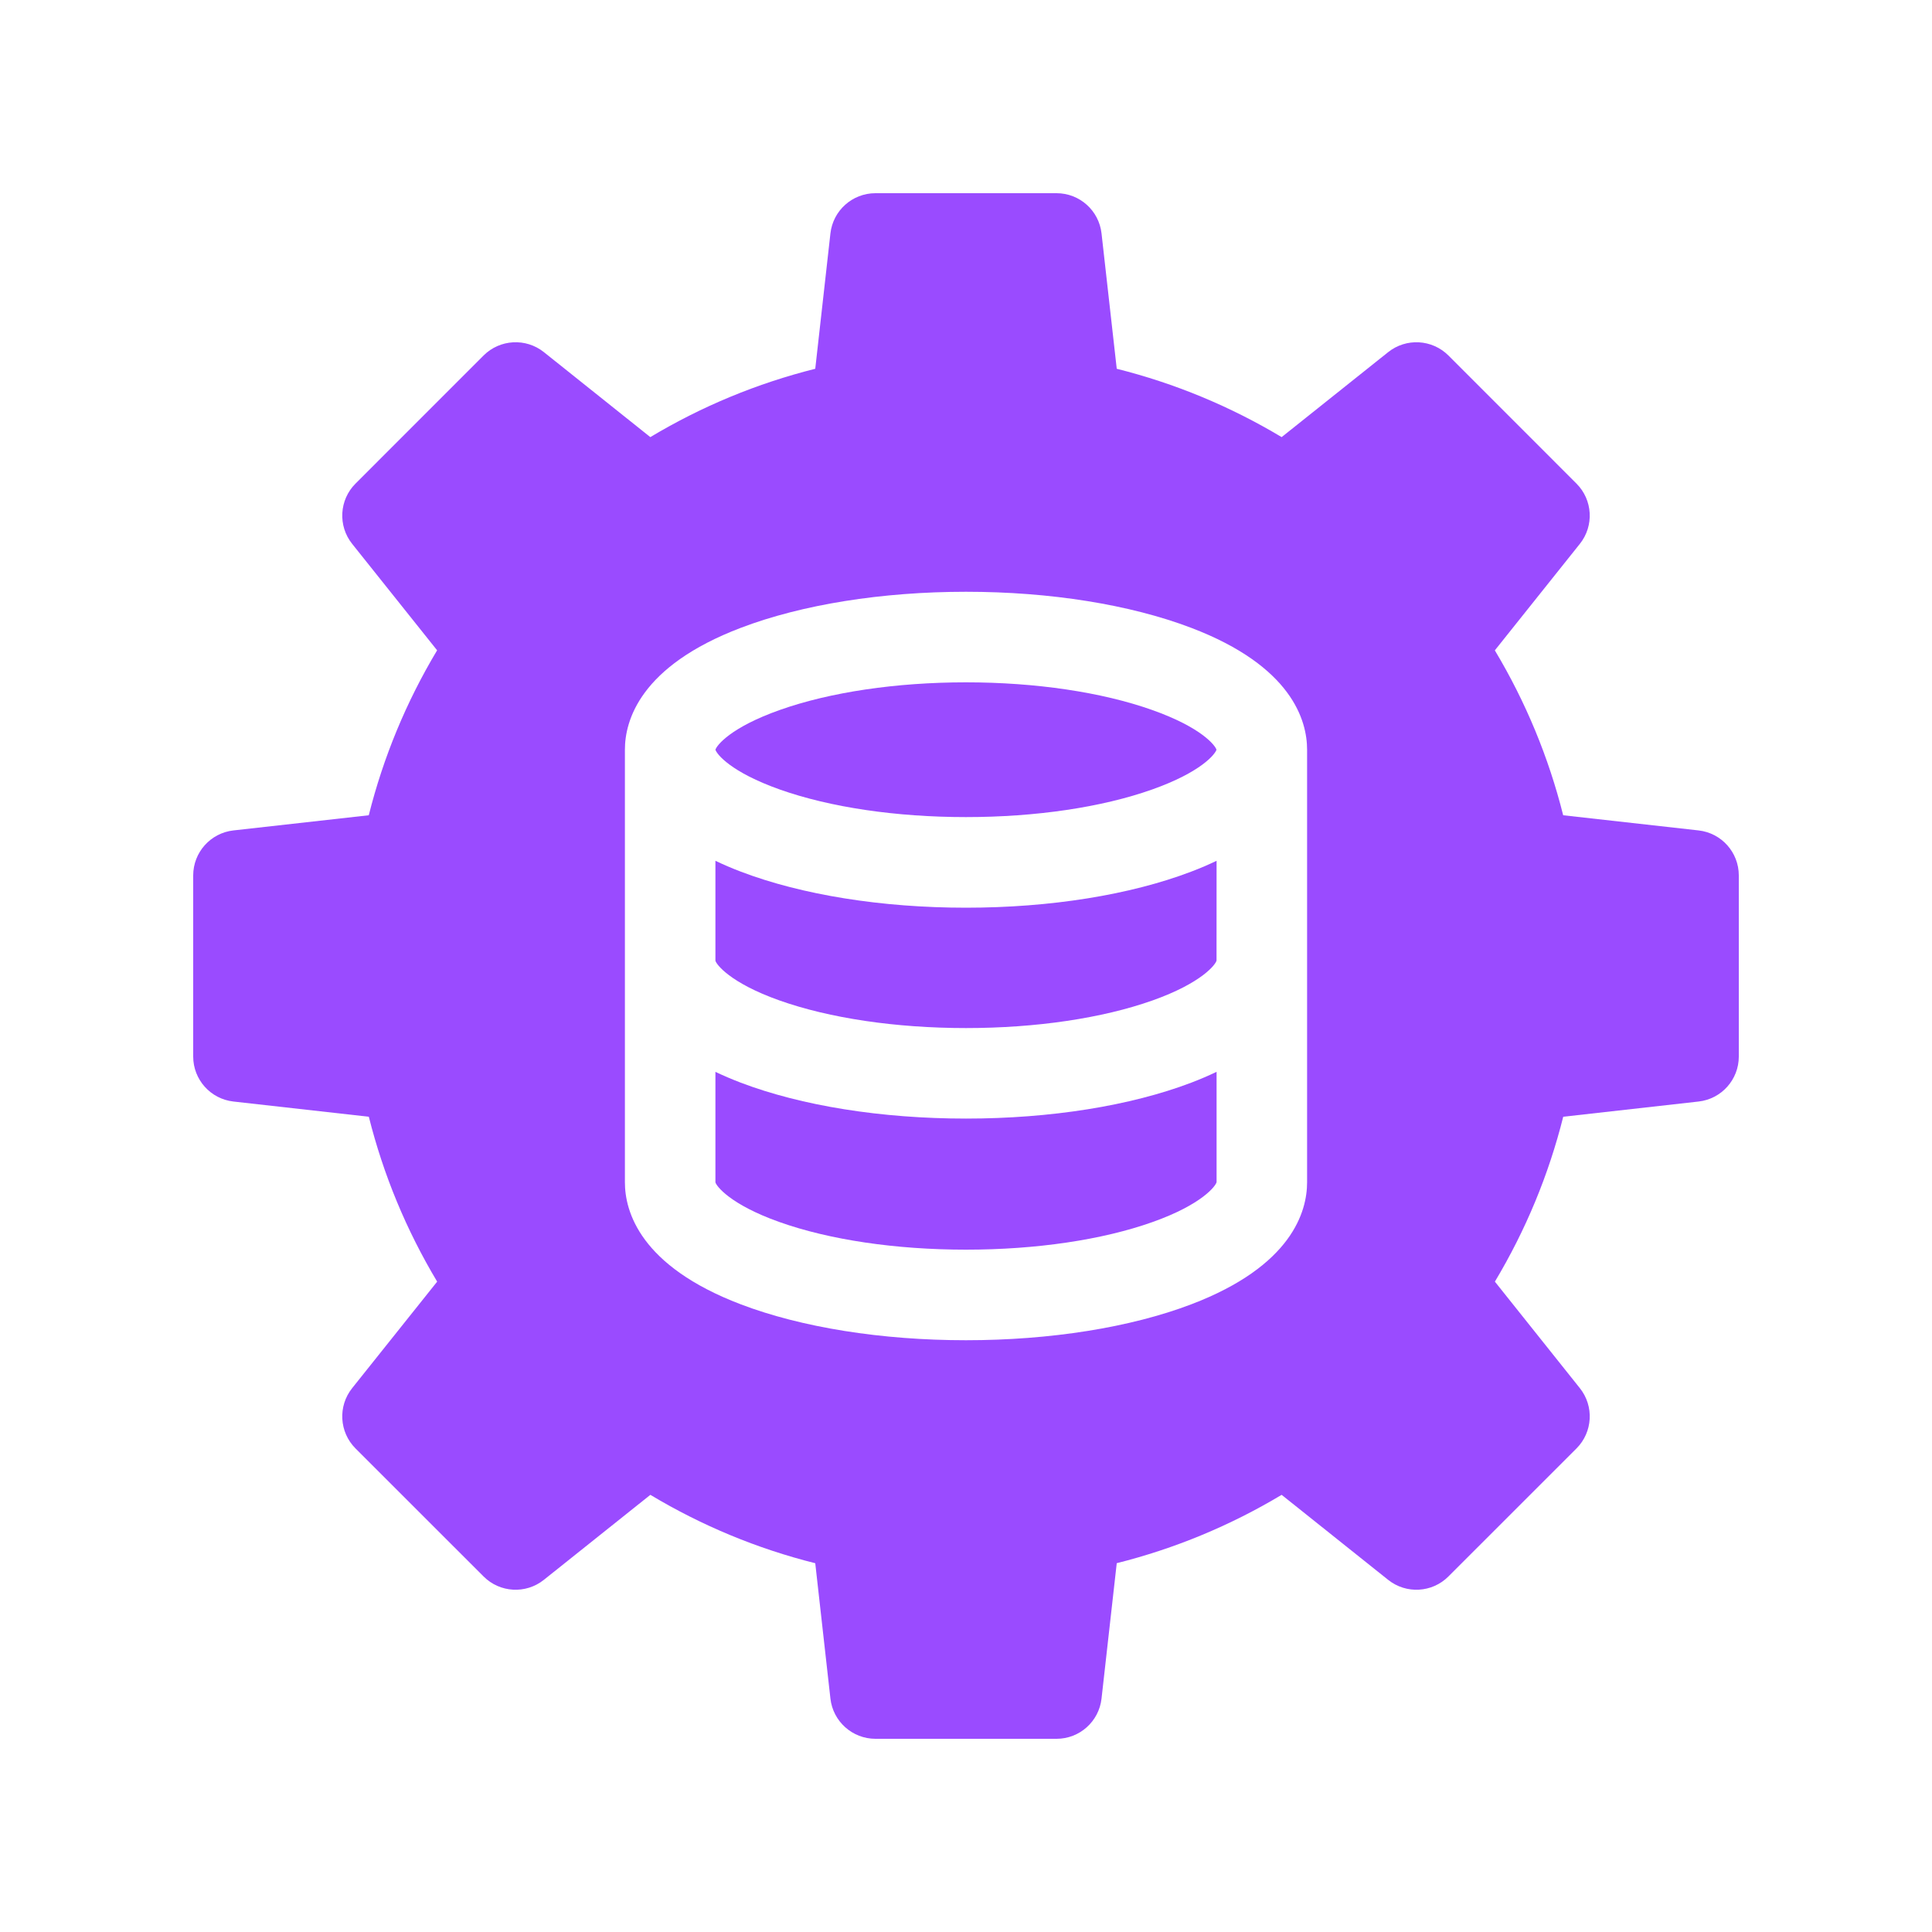 <svg width="40" height="40" viewBox="0 0 40 40" fill="none" xmlns="http://www.w3.org/2000/svg">
<path d="M24.665 22.415C23.404 22.895 21.747 23.159 20 23.159C18.253 23.159 16.596 22.895 15.335 22.415C15.147 22.343 14.973 22.268 14.812 22.192V24.478C14.827 24.55 15.108 24.935 16.135 25.3C17.174 25.67 18.547 25.873 20 25.873C21.453 25.873 22.826 25.67 23.865 25.3C24.892 24.935 25.173 24.55 25.188 24.474L25.188 22.191C25.027 22.268 24.853 22.343 24.665 22.415Z" fill="#9A4BFF"/>
<path d="M16.135 20.712C17.174 21.081 18.547 21.285 20 21.285C21.453 21.285 22.825 21.081 23.865 20.712C24.888 20.348 25.171 19.965 25.187 19.887L25.188 17.822C25.026 17.899 24.851 17.975 24.661 18.047C23.398 18.528 21.743 18.793 20 18.793C18.257 18.793 16.602 18.528 15.339 18.047C15.149 17.975 14.974 17.899 14.812 17.822V19.89C14.827 19.962 15.108 20.347 16.135 20.712Z" fill="#9A4BFF"/>
<path d="M16.148 16.347C17.188 16.715 18.556 16.917 19.999 16.917C21.442 16.917 22.81 16.715 23.85 16.347C24.871 15.985 25.158 15.614 25.186 15.522C25.158 15.43 24.871 15.059 23.85 14.698C22.81 14.33 21.442 14.127 19.999 14.127C18.556 14.127 17.188 14.33 16.148 14.698C15.127 15.059 14.84 15.43 14.812 15.522C14.84 15.614 15.127 15.985 16.148 16.347Z" fill="#9A4BFF"/>
<path d="M35.167 17.193L32.364 16.879C32.062 15.676 31.588 14.532 30.949 13.465L32.709 11.26C33.007 10.887 32.977 10.35 32.639 10.012L29.988 7.36C29.65 7.023 29.113 6.993 28.74 7.291L26.535 9.05C25.468 8.411 24.325 7.937 23.121 7.635L22.806 4.833C22.753 4.359 22.352 4 21.875 4H18.125C17.647 4 17.246 4.359 17.193 4.833L16.879 7.635C15.675 7.937 14.531 8.411 13.464 9.05L11.26 7.29C10.887 6.993 10.35 7.023 10.012 7.36L7.361 10.012C7.023 10.349 6.993 10.887 7.291 11.26L9.05 13.464C8.411 14.531 7.937 15.675 7.635 16.879L4.833 17.193C4.359 17.246 4 17.647 4 18.125V21.875C4 22.352 4.359 22.753 4.833 22.806L7.636 23.121C7.938 24.324 8.412 25.468 9.051 26.535L7.291 28.74C6.993 29.113 7.023 29.65 7.36 29.988L10.012 32.639C10.349 32.977 10.887 33.007 11.26 32.709L13.465 30.949C14.531 31.588 15.675 32.063 16.879 32.365L17.193 35.167C17.246 35.641 17.648 36 18.125 36H21.875C22.352 36 22.753 35.641 22.806 35.167L23.121 32.364C24.324 32.062 25.468 31.588 26.535 30.949L28.74 32.709C29.113 33.007 29.651 32.977 29.988 32.639L32.64 29.988C32.977 29.65 33.007 29.113 32.709 28.74L30.95 26.535C31.589 25.468 32.063 24.325 32.365 23.121L35.167 22.806C35.641 22.753 36 22.352 36 21.875V18.125C36 17.647 35.641 17.246 35.167 17.193ZM27.062 24.478C27.062 25.08 26.751 26.209 24.665 27.004C23.404 27.484 21.747 27.748 20 27.748C18.253 27.748 16.596 27.484 15.335 27.004C13.249 26.209 12.938 25.08 12.938 24.478C12.938 24.478 12.938 15.542 12.938 15.522C12.938 14.921 13.249 13.793 15.339 12.998C16.602 12.517 18.257 12.252 20 12.252C21.743 12.252 23.398 12.517 24.661 12.998C26.751 13.793 27.062 14.921 27.062 15.522V24.478Z" fill="#9A4BFF"/>
</svg>
